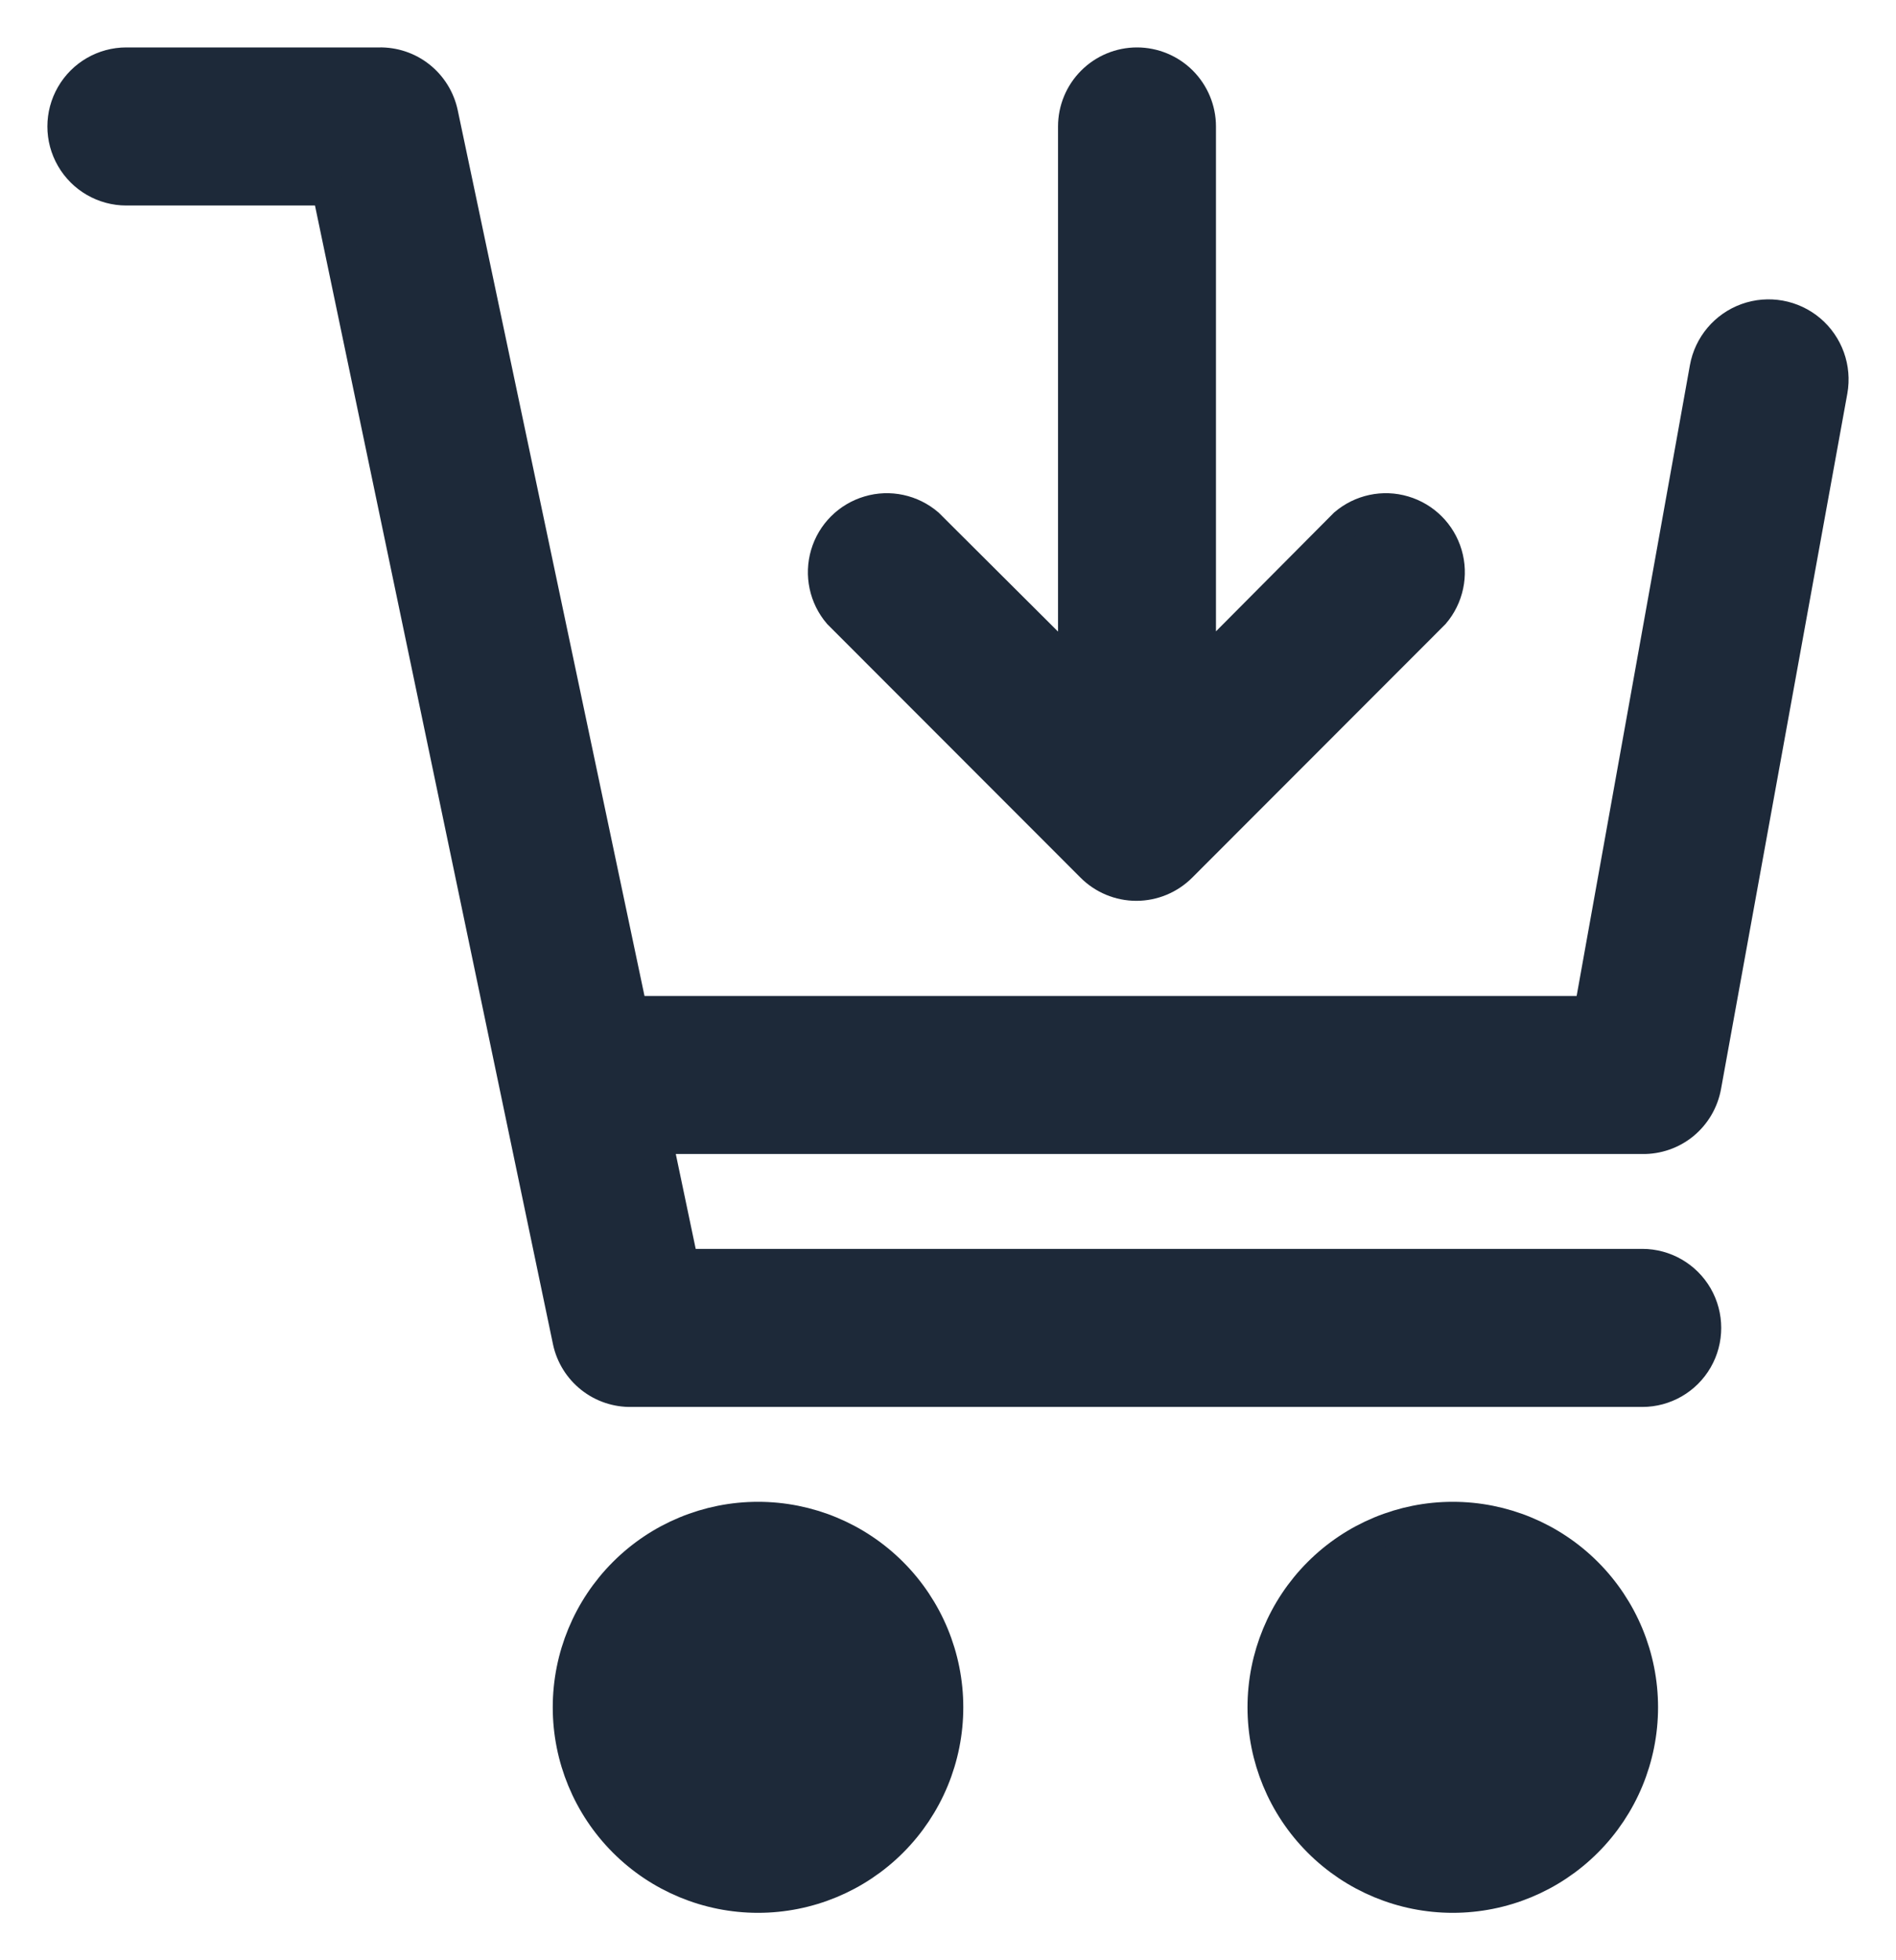 <svg width="30" height="31" viewBox="0 0 30 31" fill="none" xmlns="http://www.w3.org/2000/svg">
<g id="cart">
<path id="Vector" d="M22.987 24C23.782 24 24.545 24.316 25.107 24.879C25.669 25.441 25.985 26.204 25.985 27C25.985 27.796 25.669 28.559 25.107 29.121C24.545 29.684 23.782 30 22.987 30C22.192 30 21.429 29.684 20.867 29.121C20.305 28.559 19.989 27.796 19.989 27C19.989 26.204 20.305 25.441 20.867 24.879C21.429 24.316 22.192 24 22.987 24Z" fill="#1D2939" stroke="#1D2939" stroke-width="0.5"/>
<path id="Vector_2" d="M11.994 24C12.789 24 13.552 24.316 14.114 24.879C14.676 25.441 14.992 26.204 14.992 27C14.992 27.796 14.676 28.559 14.114 29.121C13.552 29.684 12.789 30 11.994 30C11.199 30 10.436 29.684 9.874 29.121C9.312 28.559 8.996 27.796 8.996 27C8.996 26.204 9.312 25.441 9.874 24.879C10.436 24.316 11.199 24 11.994 24Z" fill="#1D2939" stroke="#1D2939" stroke-width="0.5"/>
<path id="Vector_3" d="M2 1H5.997C6.23 0.995 6.457 1.071 6.639 1.215C6.821 1.359 6.948 1.563 6.997 1.79L9.995 16H25.156L26.985 5.82C27.049 5.463 27.299 5.167 27.64 5.044C27.982 4.921 28.363 4.99 28.64 5.224C28.917 5.459 29.048 5.823 28.984 6.18L26.985 17.18C26.942 17.413 26.819 17.623 26.636 17.774C26.453 17.924 26.222 18.004 25.986 18H10.385L10.805 20H25.985C26.342 20 26.672 20.191 26.851 20.5C27.029 20.81 27.029 21.191 26.851 21.5C26.672 21.81 26.342 22 25.985 22H9.995C9.762 22.005 9.535 21.929 9.353 21.785C9.171 21.641 9.044 21.438 8.995 21.21L5.187 3H1.999C1.642 3 1.312 2.809 1.134 2.5C0.955 2.191 0.955 1.81 1.134 1.5C1.312 1.191 1.642 1 1.999 1L2 1Z" fill="#1D2939" stroke="#1D2939" stroke-width="0.5"/>
<path id="Vector_4" d="M17.99 1C18.255 1 18.51 1.106 18.697 1.293C18.884 1.481 18.99 1.735 18.99 2V10.59L21.278 8.29C21.536 8.07 21.887 7.994 22.212 8.091C22.537 8.187 22.791 8.441 22.887 8.766C22.983 9.091 22.908 9.443 22.688 9.7L18.69 13.7C18.502 13.889 18.247 13.996 17.98 13.996C17.714 13.996 17.458 13.889 17.271 13.7L13.273 9.7C13.053 9.443 12.978 9.091 13.074 8.766C13.17 8.441 13.424 8.187 13.749 8.091C14.073 7.994 14.425 8.07 14.682 8.29L16.991 10.59V2C16.991 1.735 17.096 1.481 17.284 1.293C17.471 1.106 17.725 1 17.99 1Z" fill="#1D2939" stroke="#1D2939" stroke-width="0.5"/>
</g>
</svg>
